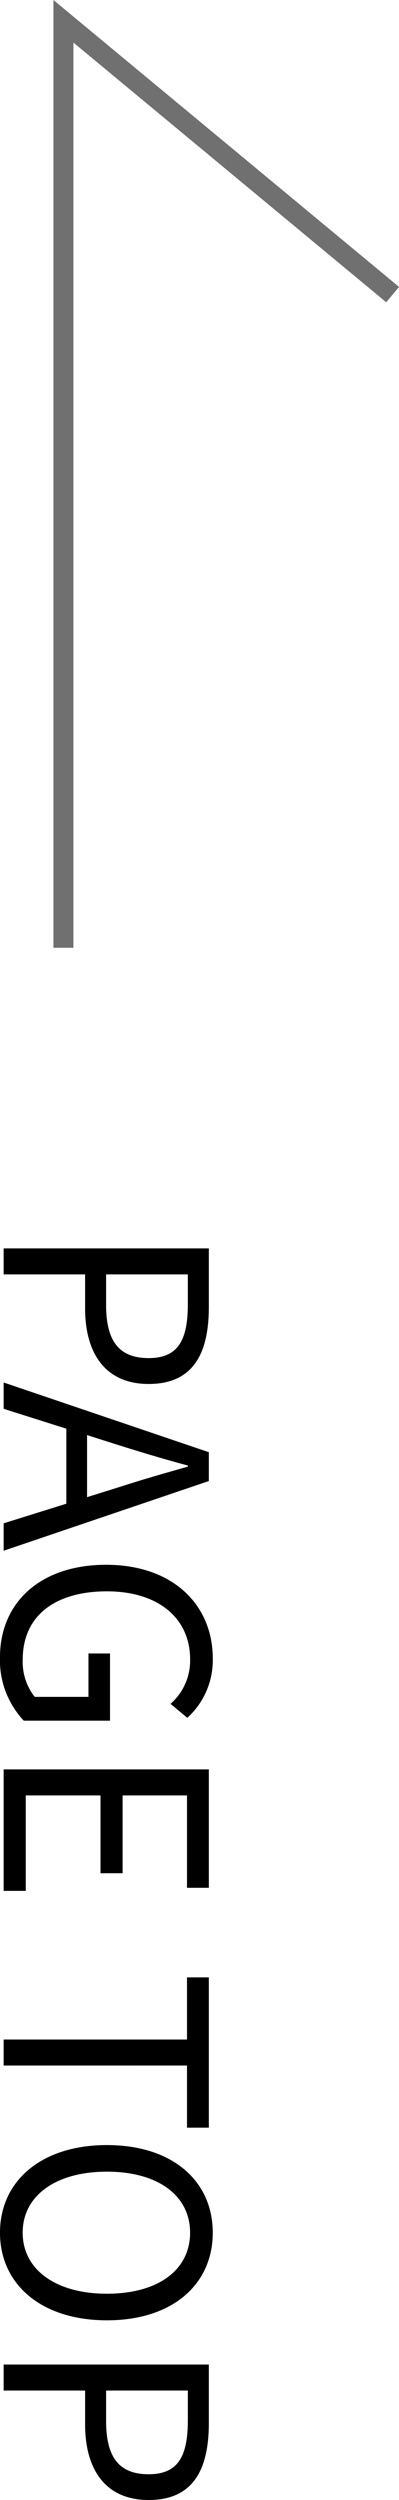 <svg xmlns="http://www.w3.org/2000/svg" width="19.954" height="125.025" viewBox="0 0 19.954 125.025">
  <g id="page_top" transform="translate(-1874.818 -14249.154)">
    <path id="パス_843" data-name="パス 843" d="M-12662.349,14850.552v-46.333l16.463,13.667" transform="translate(14540.339 -554)" fill="none" stroke="#707070" stroke-width="1"/>
    <path id="パス_844" data-name="パス 844" d="M1.4,0H2.7V-4.074H4.4c2.24,0,3.78-1.008,3.78-3.178,0-2.24-1.54-3.01-3.85-3.01H1.4ZM2.7-5.124V-9.212h1.47c1.806,0,2.716.476,2.716,1.96s-.854,2.128-2.66,2.128Zm8.036.952.5-1.568c.364-1.162.7-2.268,1.022-3.472h.056c.336,1.19.658,2.31,1.036,3.472l.49,1.568ZM15.148,0H16.52L13.034-10.262H11.592L8.106,0H9.422l.994-3.136h3.752ZM21.84.182a4.407,4.407,0,0,0,3.178-1.19V-5.32h-3.36v1.078h2.17v2.688a2.828,2.828,0,0,1-1.862.6c-2.2,0-3.416-1.624-3.416-4.214,0-2.562,1.344-4.158,3.4-4.158a2.878,2.878,0,0,1,2.226.98l.7-.84a3.906,3.906,0,0,0-2.954-1.274c-2.716,0-4.7,2.016-4.7,5.334S19.138.182,21.84.182ZM27.454,0H33.53V-1.106H28.756V-4.844h3.892V-5.95H28.756V-9.17h4.62v-1.092H27.454Zm13.51,0h1.3V-9.17h3.108v-1.092H37.856V-9.17h3.108Zm9.66.182c2.576,0,4.382-2.058,4.382-5.348s-1.806-5.292-4.382-5.292-4.382,2-4.382,5.292S48.048.182,50.624.182Zm0-1.134c-1.848,0-3.052-1.652-3.052-4.214s1.2-4.158,3.052-4.158,3.052,1.582,3.052,4.158S52.458-.952,50.624-.952ZM57.218,0h1.3V-4.074h1.694c2.24,0,3.78-1.008,3.78-3.178,0-2.24-1.54-3.01-3.85-3.01H57.218Zm1.3-5.124V-9.212h1.47c1.806,0,2.716.476,2.716,1.96s-.854,2.128-2.66,2.128Z" transform="translate(1875 14310.186) rotate(90)"/>
  </g>
</svg>
